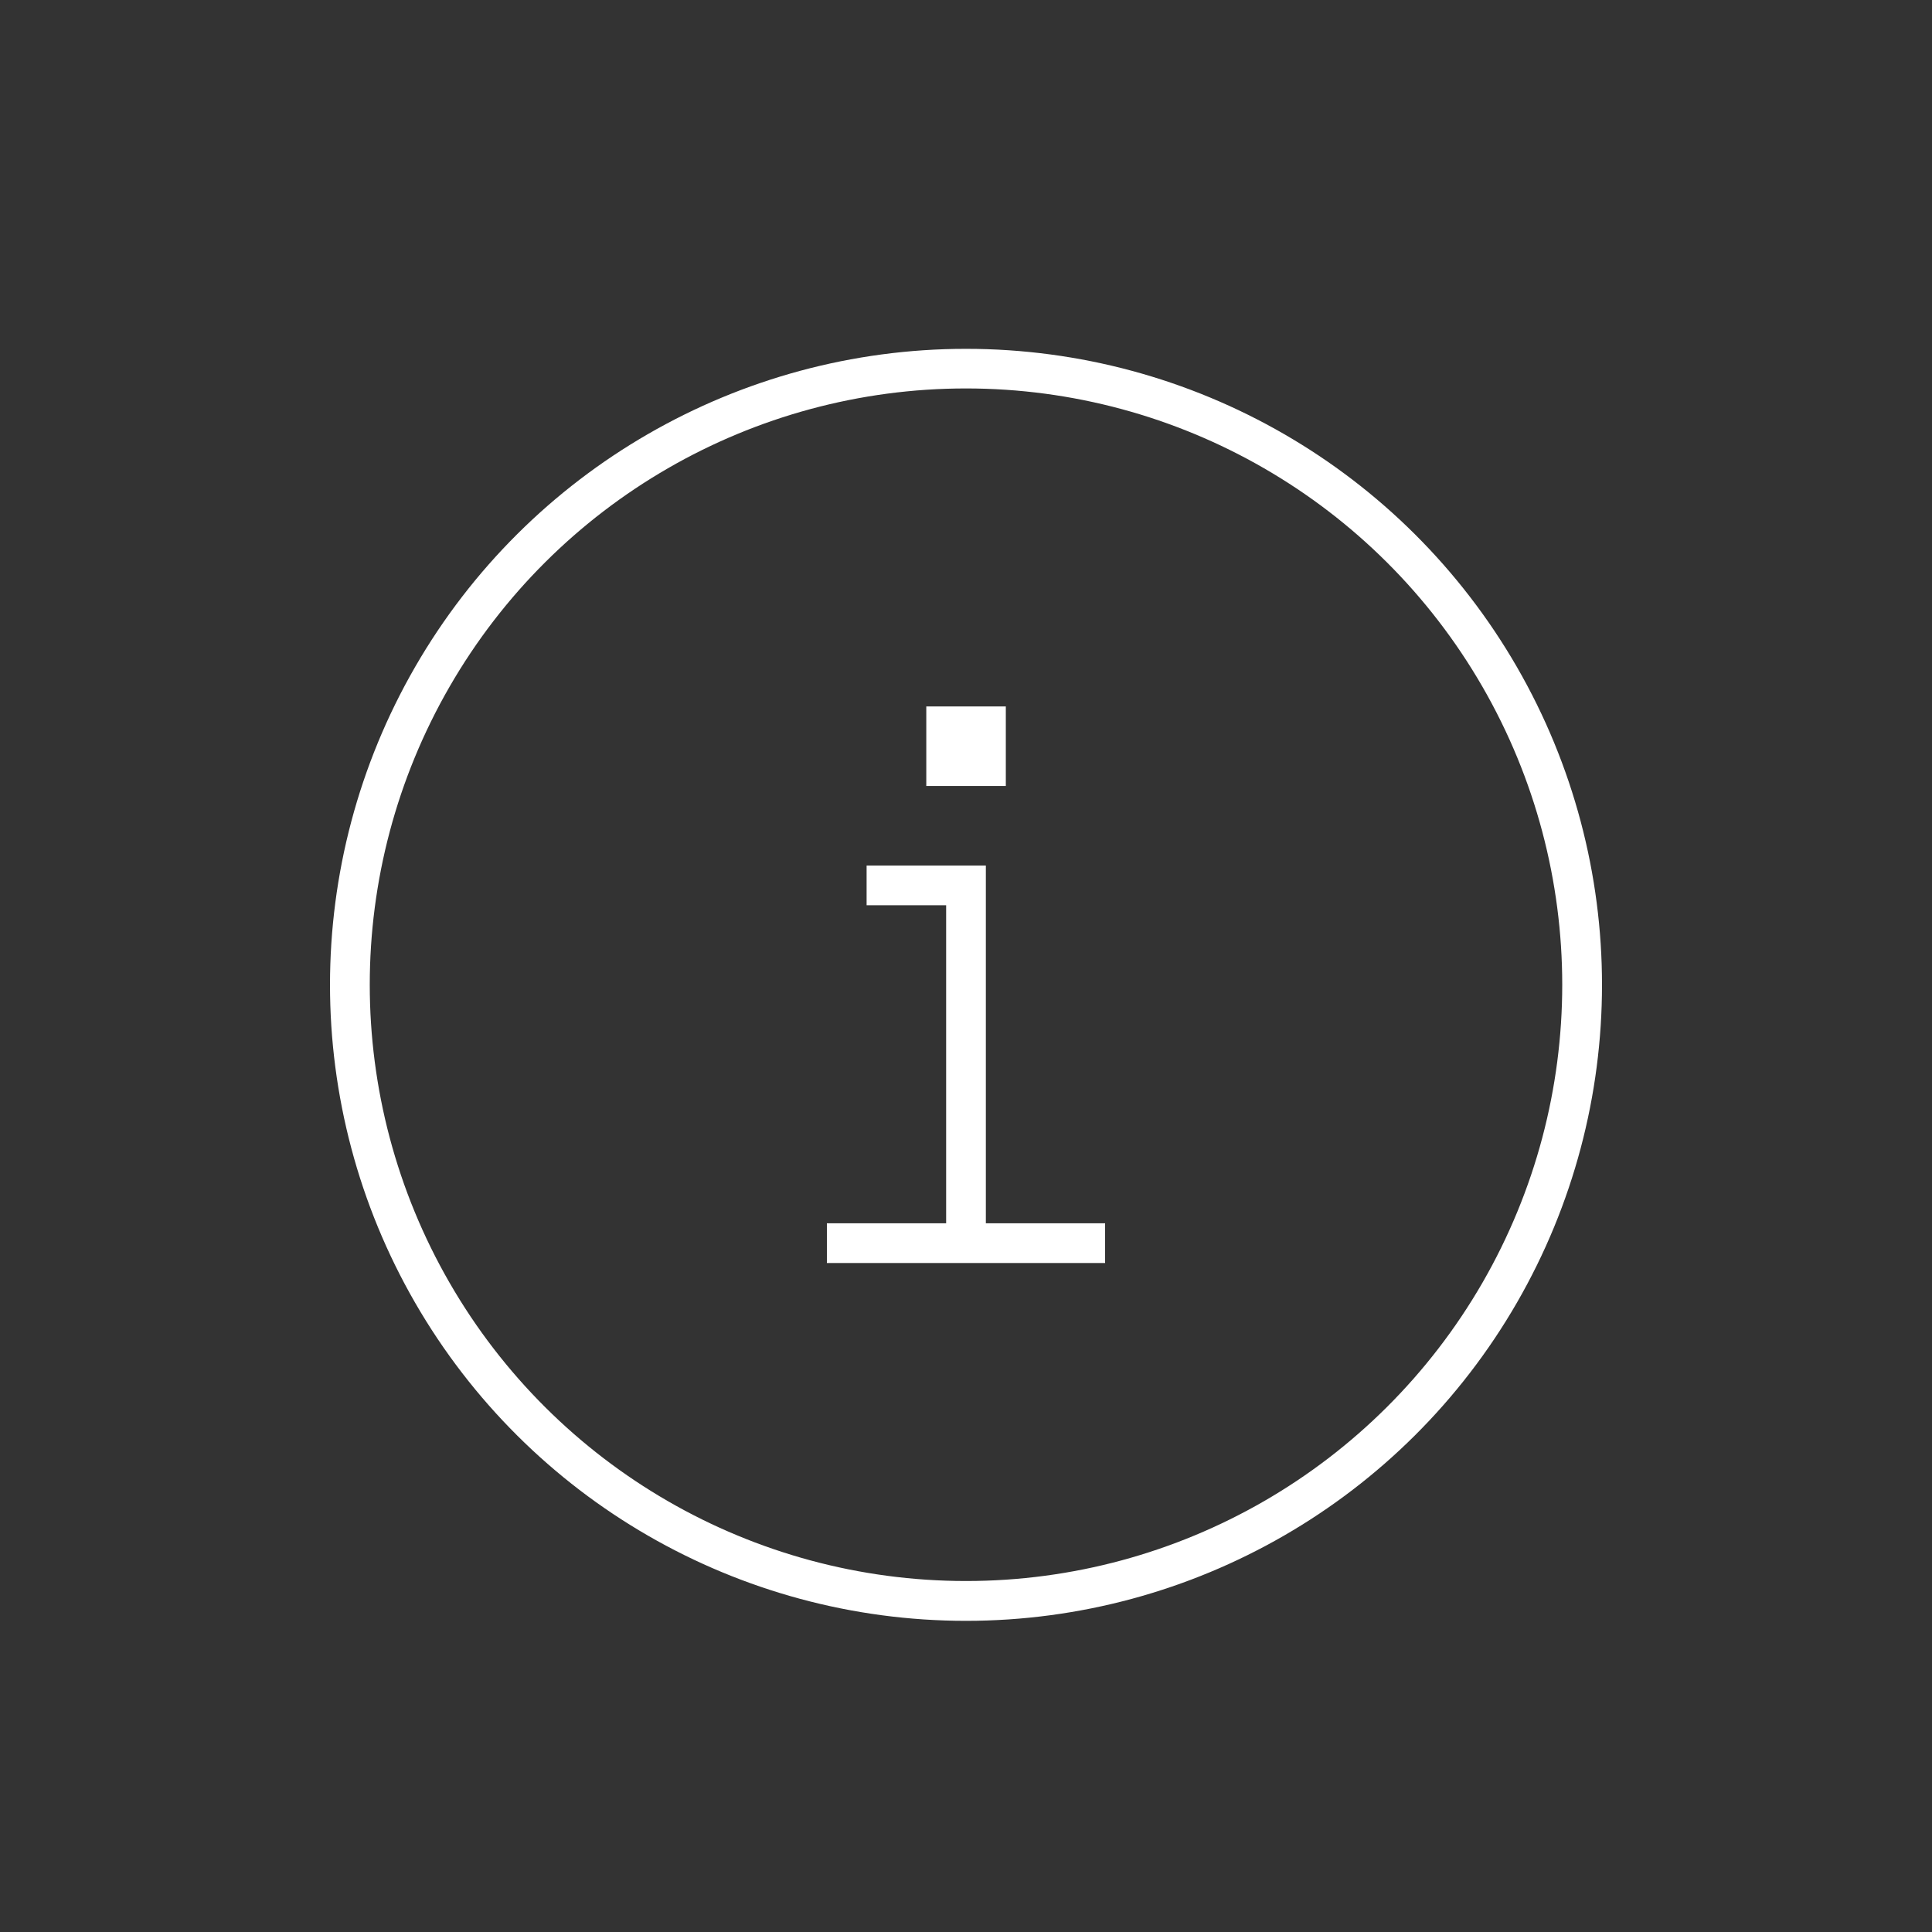 <?xml version="1.0" encoding="UTF-8"?>
<svg xmlns="http://www.w3.org/2000/svg" id="Livello_1" data-name="Livello 1" viewBox="0 0 180 180">
  <rect x="0" y="0" width="180" height="180" fill="#333333" stroke="none"/>
  <defs>
    <style>
      .cls-1 {
        fill: #fff;
        stroke-width: 0px;
      }
    </style>
  </defs>
  <path class="cls-1" d="M38.68,121.38c-10.58-18.33-10.58-40.92,0-59.25s30.15-29.63,51.32-29.63,40.73,11.29,51.32,29.63c10.58,18.33,10.58,40.92,0,59.25-10.58,18.33-30.15,29.63-51.32,29.63s-40.73-11.29-51.32-29.63ZM41.89,63.97c-9.92,17.19-9.92,38.36,0,55.55s28.26,27.78,48.11,27.78,38.18-10.59,48.11-27.78c9.92-17.19,9.92-38.36,0-55.55-9.92-17.19-28.26-27.78-48.11-27.78s-38.19,10.59-48.11,27.78ZM88.15,113.97v-29.63h-7.41v-3.7h11.11v33.33h11.11v3.7h-25.92v-3.7h11.11ZM86.3,73.23v-7.41h7.41v7.41h-7.41Z"></path>
</svg>
